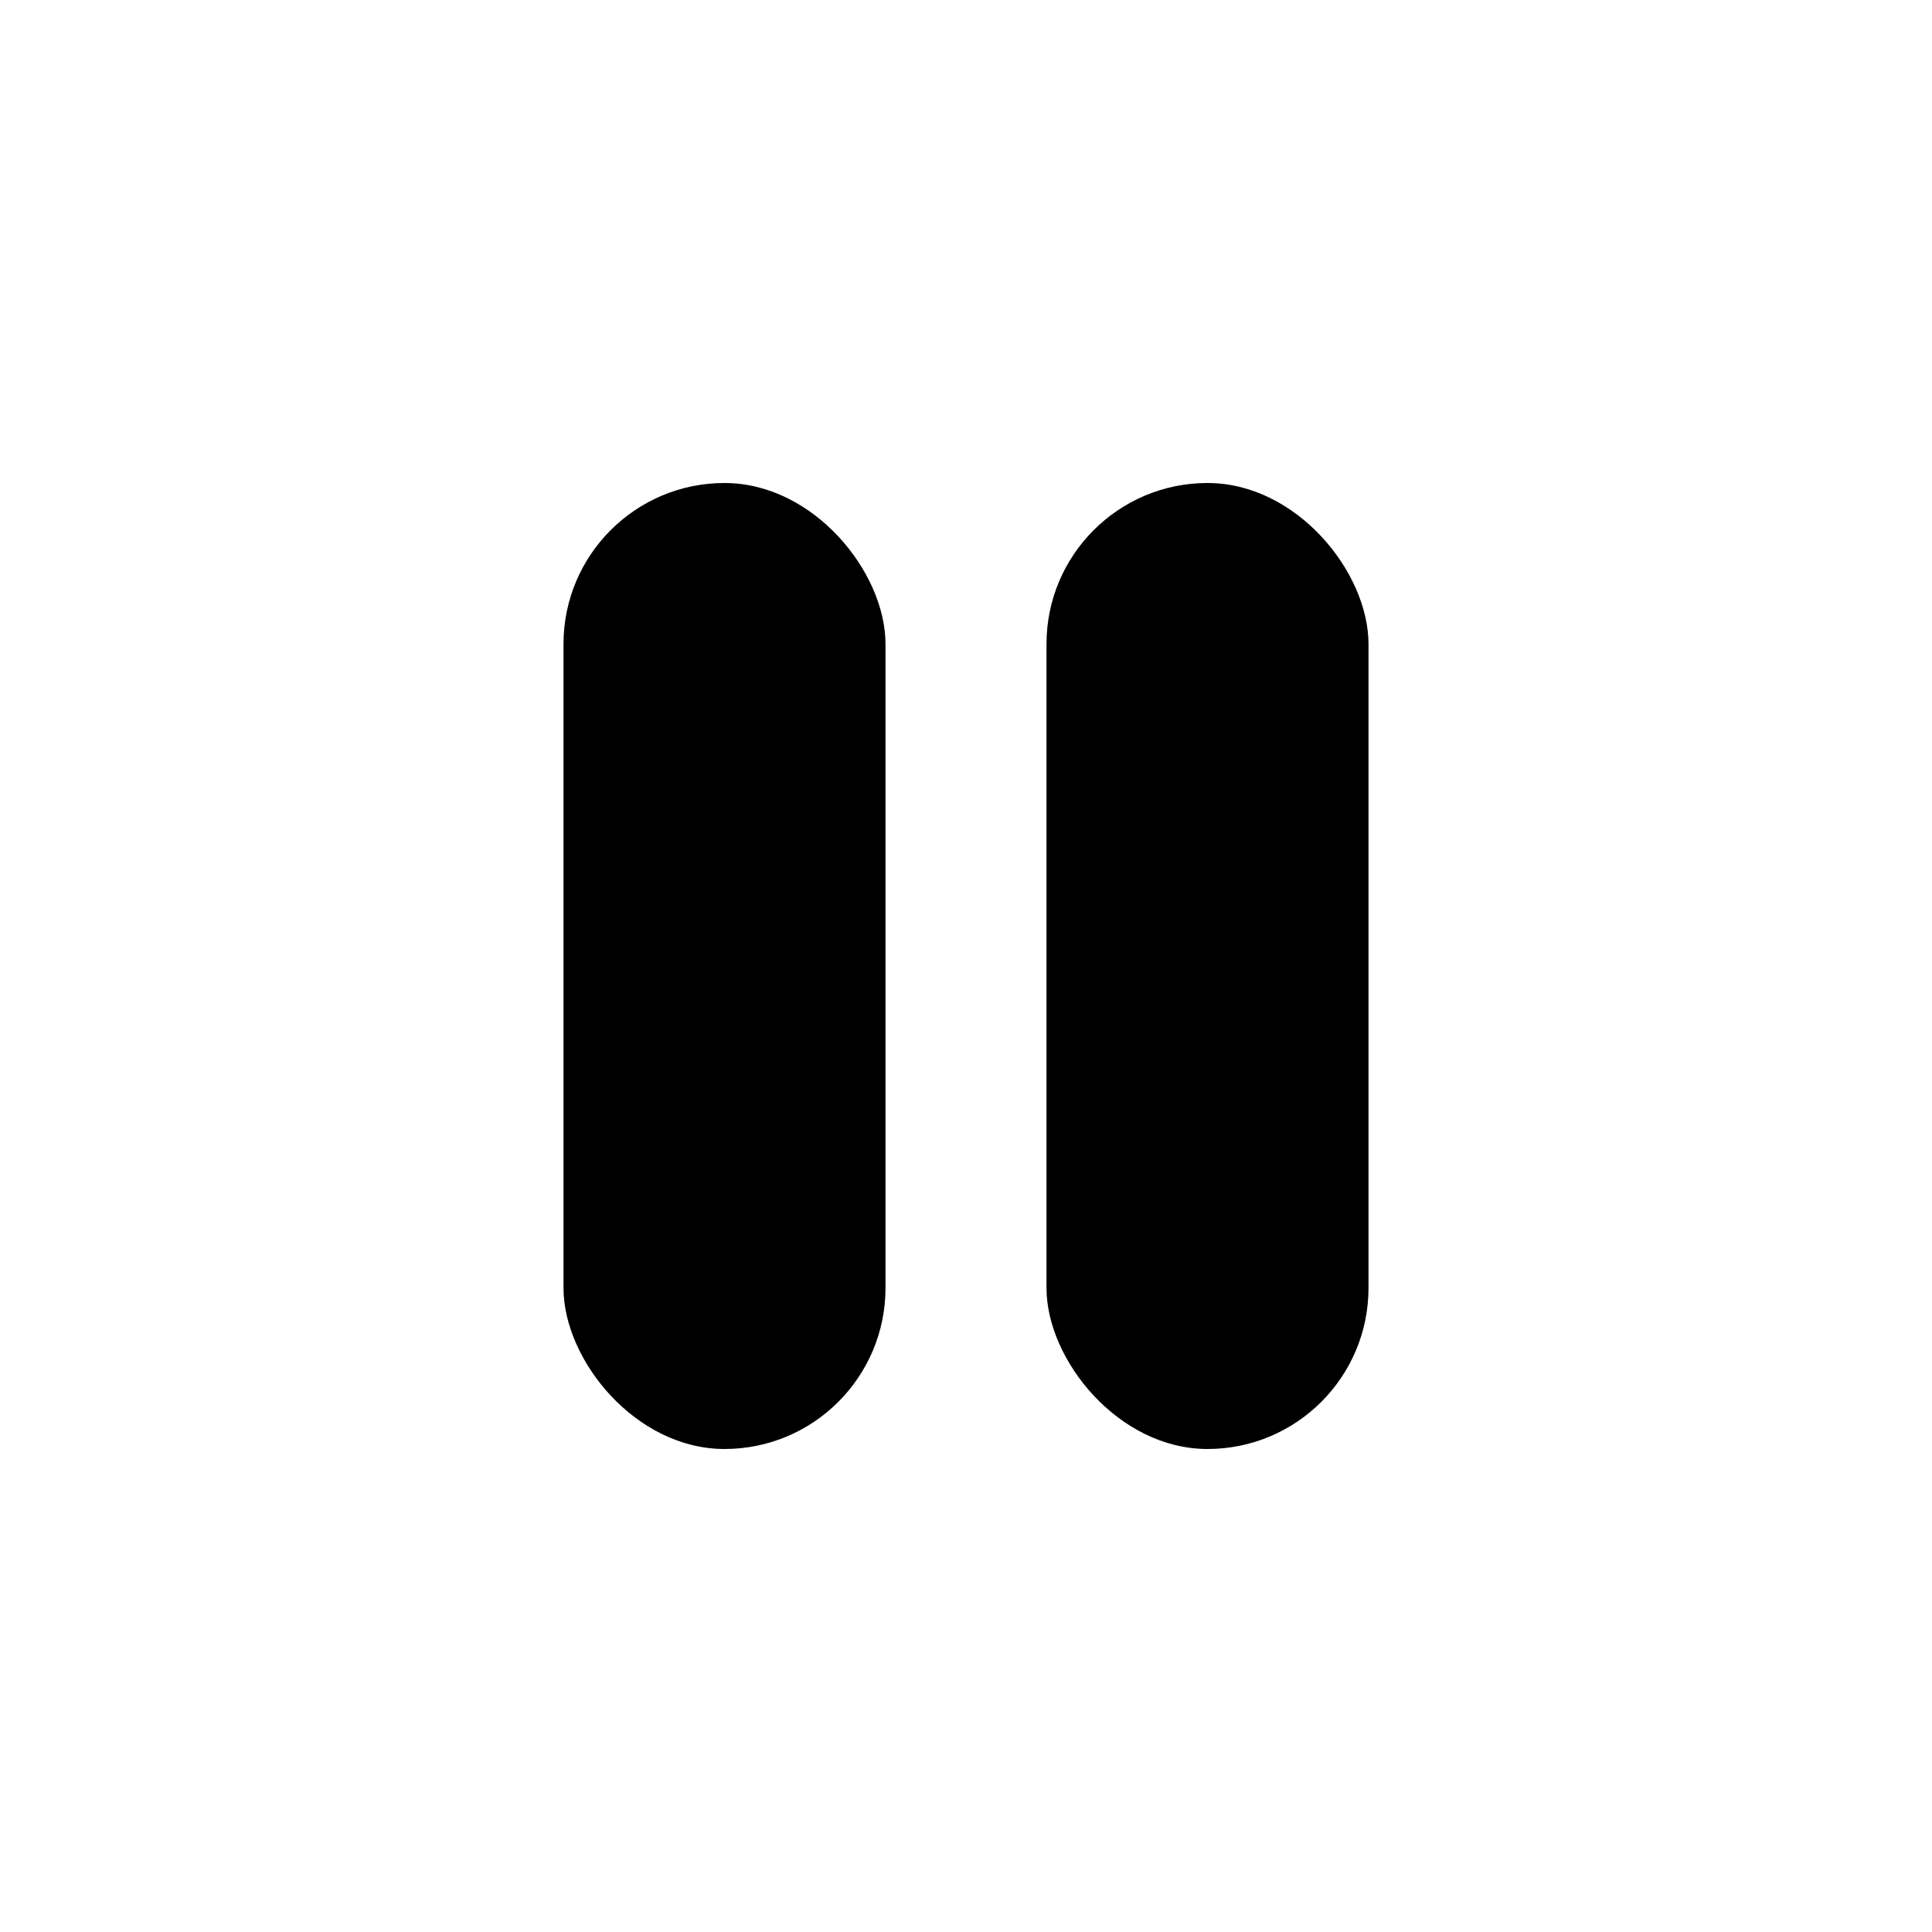 <svg width="24" height="24" viewBox="0 0 24 24" fill="none" xmlns="http://www.w3.org/2000/svg">
<rect x="7" y="6" width="4" height="12" rx="2" fill="black"/>
<rect x="13" y="6" width="4" height="12" rx="2" fill="black"/>
</svg>
